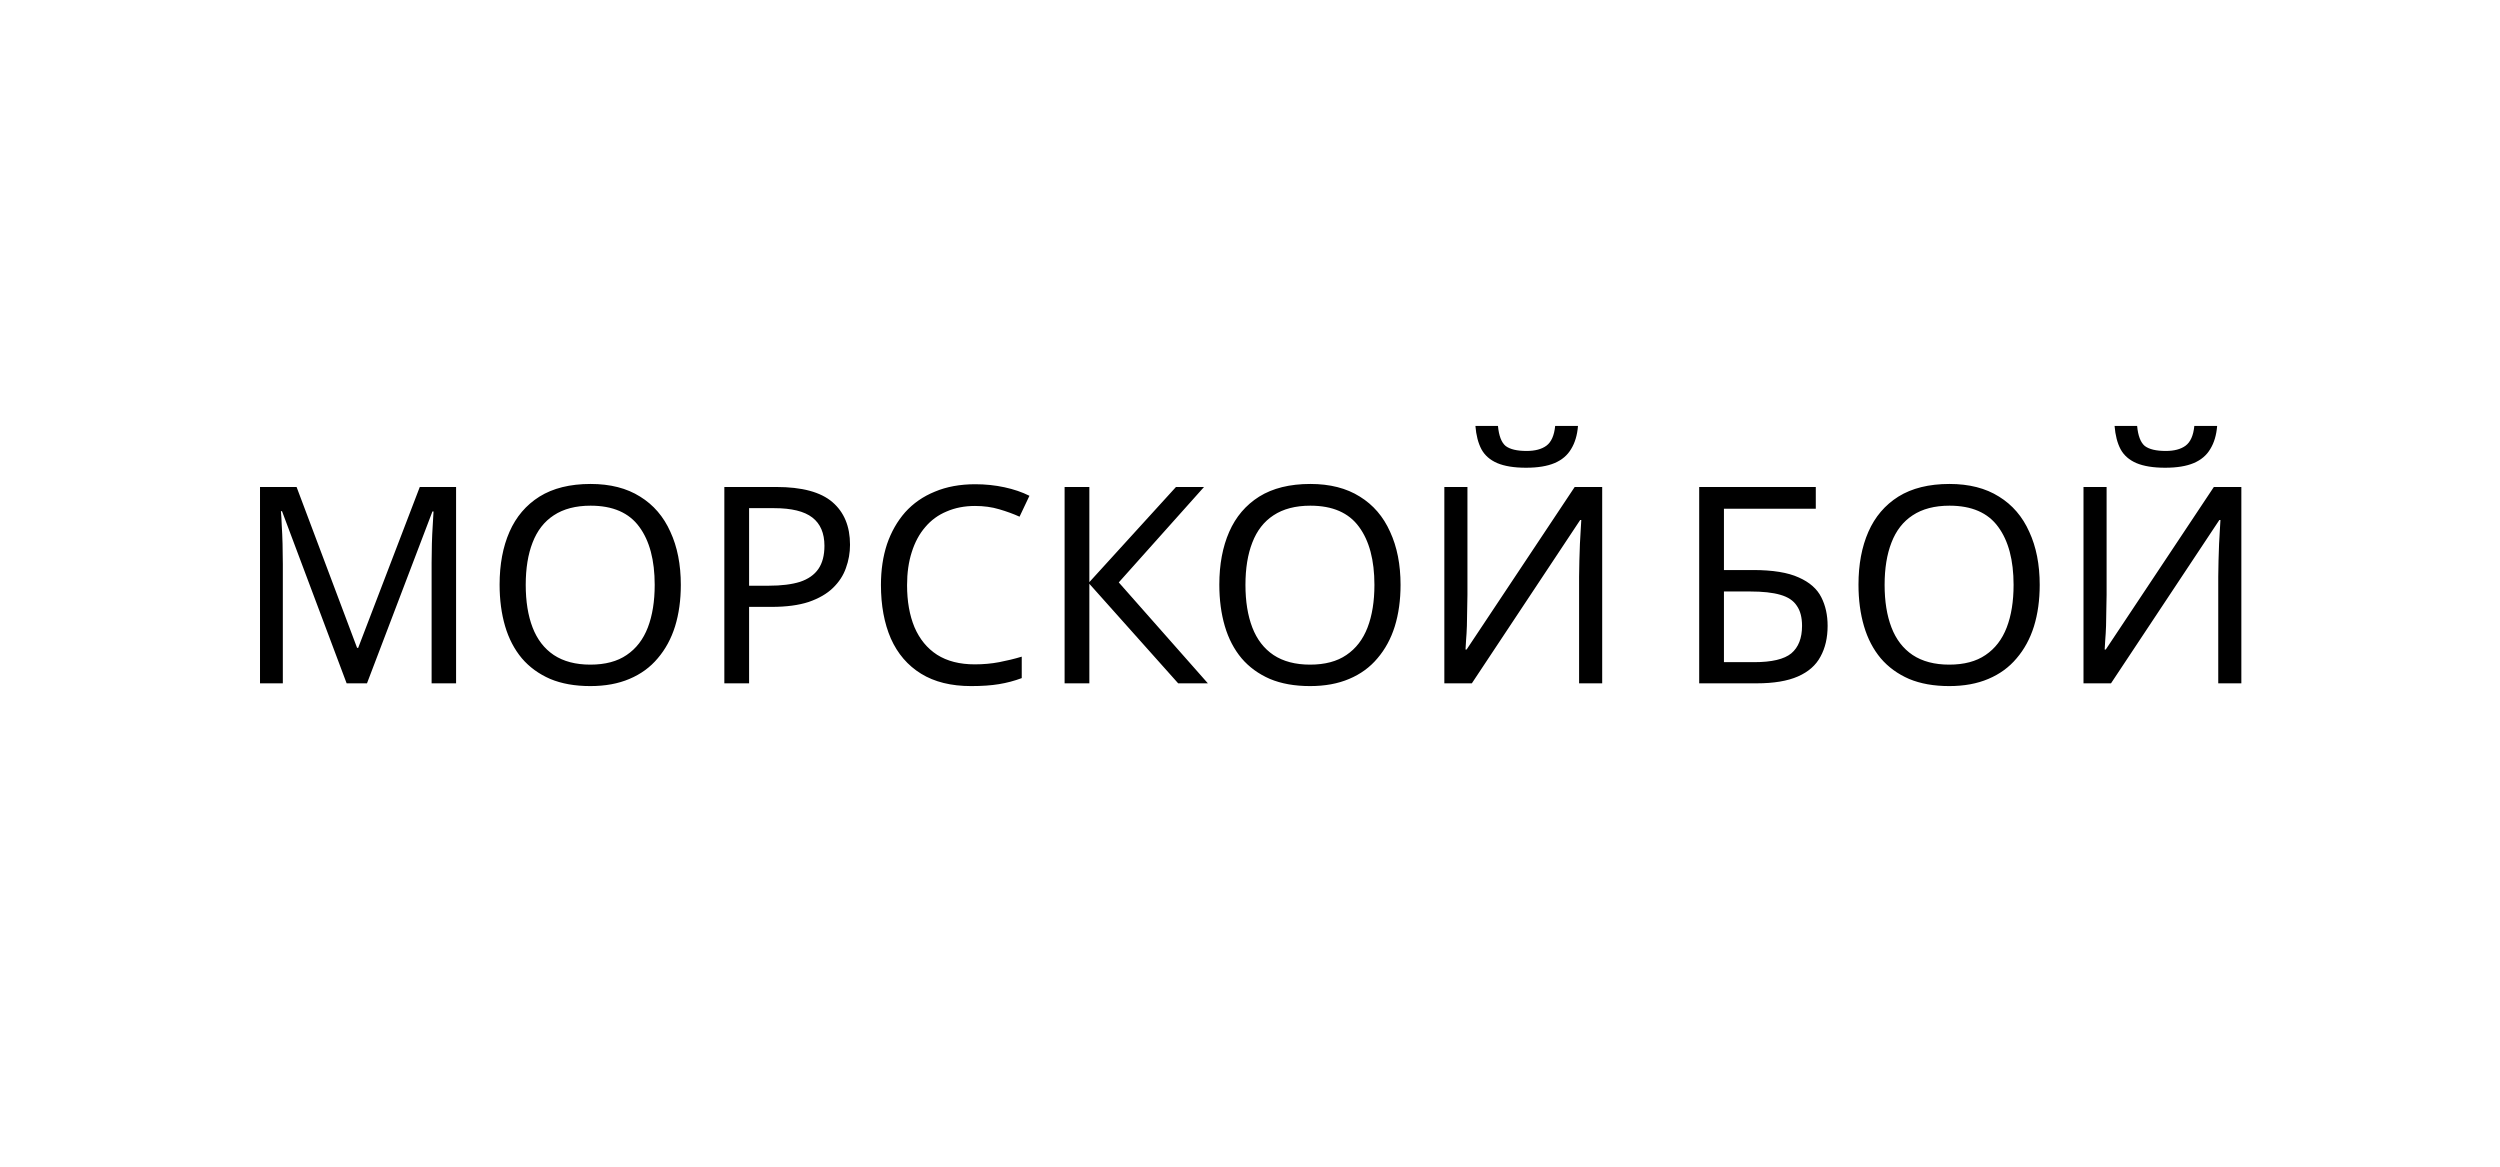 <?xml version="1.0" encoding="UTF-8"?> <svg xmlns="http://www.w3.org/2000/svg" width="300" height="140" viewBox="0 0 300 140" fill="none"><path d="M41.596 82L33.841 61.342H33.709C33.753 61.782 33.786 62.343 33.808 63.025C33.852 63.707 33.885 64.455 33.907 65.269C33.929 66.061 33.94 66.875 33.94 67.711V82H31.201V58.438H35.59L42.85 77.743H42.982L50.374 58.438H54.73V82H51.793V67.513C51.793 66.743 51.804 65.984 51.826 65.236C51.848 64.466 51.881 63.751 51.925 63.091C51.969 62.409 52.002 61.837 52.024 61.375H51.892L44.038 82H41.596ZM81.698 70.186C81.698 72.012 81.468 73.673 81.005 75.169C80.543 76.643 79.85 77.919 78.927 78.997C78.025 80.075 76.891 80.9 75.528 81.472C74.186 82.044 72.624 82.33 70.841 82.33C68.993 82.33 67.388 82.044 66.023 81.472C64.659 80.878 63.526 80.053 62.624 78.997C61.722 77.919 61.051 76.632 60.611 75.136C60.172 73.64 59.952 71.979 59.952 70.153C59.952 67.733 60.347 65.621 61.139 63.817C61.931 62.013 63.13 60.605 64.737 59.593C66.365 58.581 68.41 58.075 70.874 58.075C73.228 58.075 75.209 58.581 76.814 59.593C78.421 60.583 79.63 61.991 80.445 63.817C81.281 65.621 81.698 67.744 81.698 70.186ZM63.087 70.186C63.087 72.166 63.361 73.871 63.911 75.301C64.462 76.731 65.308 77.831 66.453 78.601C67.618 79.371 69.082 79.756 70.841 79.756C72.624 79.756 74.076 79.371 75.198 78.601C76.341 77.831 77.189 76.731 77.739 75.301C78.288 73.871 78.564 72.166 78.564 70.186C78.564 67.216 77.948 64.895 76.716 63.223C75.484 61.529 73.537 60.682 70.874 60.682C69.093 60.682 67.618 61.067 66.453 61.837C65.308 62.585 64.462 63.674 63.911 65.104C63.361 66.512 63.087 68.206 63.087 70.186ZM93.158 58.438C96.238 58.438 98.482 59.043 99.89 60.253C101.298 61.463 102.002 63.168 102.002 65.368C102.002 66.336 101.837 67.271 101.507 68.173C101.199 69.053 100.682 69.845 99.956 70.549C99.23 71.253 98.262 71.814 97.052 72.232C95.842 72.628 94.357 72.826 92.597 72.826H89.891V82H86.921V58.438H93.158ZM92.894 60.979H89.891V70.285H92.267C93.763 70.285 95.006 70.131 95.996 69.823C96.986 69.493 97.723 68.976 98.207 68.272C98.691 67.568 98.933 66.644 98.933 65.5C98.933 63.982 98.449 62.849 97.481 62.101C96.513 61.353 94.984 60.979 92.894 60.979ZM116.999 60.715C115.745 60.715 114.612 60.935 113.6 61.375C112.588 61.793 111.73 62.42 111.026 63.256C110.322 64.07 109.783 65.071 109.409 66.259C109.035 67.425 108.848 68.745 108.848 70.219C108.848 72.155 109.145 73.838 109.739 75.268C110.355 76.698 111.257 77.798 112.445 78.568C113.655 79.338 115.162 79.723 116.966 79.723C118 79.723 118.979 79.635 119.903 79.459C120.827 79.283 121.729 79.063 122.609 78.799V81.373C121.729 81.703 120.816 81.945 119.87 82.099C118.946 82.253 117.835 82.33 116.537 82.33C114.139 82.33 112.137 81.835 110.531 80.845C108.925 79.855 107.715 78.447 106.901 76.621C106.109 74.795 105.713 72.65 105.713 70.186C105.713 68.404 105.955 66.776 106.439 65.302C106.945 63.828 107.671 62.552 108.617 61.474C109.585 60.396 110.773 59.571 112.181 58.999C113.589 58.405 115.206 58.108 117.032 58.108C118.242 58.108 119.408 58.229 120.53 58.471C121.652 58.713 122.653 59.054 123.533 59.494L122.345 62.002C121.619 61.672 120.805 61.375 119.903 61.111C119.023 60.847 118.055 60.715 116.999 60.715ZM144.945 82H141.381L130.722 70.054V82H127.752V58.438H130.722V69.856L141.117 58.438H144.483L134.253 69.889L144.945 82ZM168.066 70.186C168.066 72.012 167.835 73.673 167.373 75.169C166.911 76.643 166.218 77.919 165.294 78.997C164.392 80.075 163.259 80.9 161.895 81.472C160.553 82.044 158.991 82.33 157.209 82.33C155.361 82.33 153.755 82.044 152.391 81.472C151.027 80.878 149.894 80.053 148.992 78.997C148.09 77.919 147.419 76.632 146.979 75.136C146.539 73.64 146.319 71.979 146.319 70.153C146.319 67.733 146.715 65.621 147.507 63.817C148.299 62.013 149.498 60.605 151.104 59.593C152.732 58.581 154.778 58.075 157.242 58.075C159.596 58.075 161.576 58.581 163.182 59.593C164.788 60.583 165.998 61.991 166.812 63.817C167.648 65.621 168.066 67.744 168.066 70.186ZM149.454 70.186C149.454 72.166 149.729 73.871 150.279 75.301C150.829 76.731 151.676 77.831 152.82 78.601C153.986 79.371 155.449 79.756 157.209 79.756C158.991 79.756 160.443 79.371 161.565 78.601C162.709 77.831 163.556 76.731 164.106 75.301C164.656 73.871 164.931 72.166 164.931 70.186C164.931 67.216 164.315 64.895 163.083 63.223C161.851 61.529 159.904 60.682 157.242 60.682C155.46 60.682 153.986 61.067 152.82 61.837C151.676 62.585 150.829 63.674 150.279 65.104C149.729 66.512 149.454 68.206 149.454 70.186ZM189.359 51.112C189.271 52.212 188.996 53.136 188.534 53.884C188.094 54.632 187.434 55.193 186.554 55.567C185.674 55.941 184.53 56.128 183.122 56.128C181.692 56.128 180.537 55.941 179.657 55.567C178.799 55.193 178.172 54.643 177.776 53.917C177.38 53.169 177.138 52.234 177.05 51.112H179.756C179.866 52.3 180.174 53.103 180.68 53.521C181.208 53.917 182.044 54.115 183.188 54.115C184.2 54.115 184.992 53.906 185.564 53.488C186.158 53.048 186.51 52.256 186.62 51.112H189.359ZM173.321 58.438H176.093V71.374C176.093 71.924 176.082 72.529 176.06 73.189C176.06 73.827 176.049 74.465 176.027 75.103C176.005 75.741 175.972 76.313 175.928 76.819C175.906 77.303 175.884 77.677 175.862 77.941H175.994L188.963 58.438H192.263V82H189.491V69.196C189.491 68.602 189.502 67.964 189.524 67.282C189.546 66.578 189.568 65.907 189.59 65.269C189.634 64.609 189.667 64.026 189.689 63.52C189.711 63.014 189.733 62.64 189.755 62.398H189.623L176.621 82H173.321V58.438ZM203.903 82V58.438H217.895V61.045H206.873V68.404H210.371C212.725 68.404 214.551 68.701 215.849 69.295C217.147 69.867 218.049 70.659 218.555 71.671C219.061 72.661 219.314 73.805 219.314 75.103C219.314 76.533 219.028 77.765 218.456 78.799C217.906 79.833 217.004 80.625 215.75 81.175C214.496 81.725 212.846 82 210.8 82H203.903ZM210.503 79.459C212.615 79.459 214.1 79.107 214.958 78.403C215.816 77.677 216.245 76.577 216.245 75.103C216.245 74.091 216.036 73.288 215.618 72.694C215.222 72.078 214.562 71.638 213.638 71.374C212.736 71.11 211.526 70.978 210.008 70.978H206.873V79.459H210.503ZM244.765 70.186C244.765 72.012 244.534 73.673 244.072 75.169C243.61 76.643 242.917 77.919 241.993 78.997C241.091 80.075 239.958 80.9 238.594 81.472C237.252 82.044 235.69 82.33 233.908 82.33C232.06 82.33 230.454 82.044 229.09 81.472C227.726 80.878 226.593 80.053 225.691 78.997C224.789 77.919 224.118 76.632 223.678 75.136C223.238 73.64 223.018 71.979 223.018 70.153C223.018 67.733 223.414 65.621 224.206 63.817C224.998 62.013 226.197 60.605 227.803 59.593C229.431 58.581 231.477 58.075 233.941 58.075C236.295 58.075 238.275 58.581 239.881 59.593C241.487 60.583 242.697 61.991 243.511 63.817C244.347 65.621 244.765 67.744 244.765 70.186ZM226.153 70.186C226.153 72.166 226.428 73.871 226.978 75.301C227.528 76.731 228.375 77.831 229.519 78.601C230.685 79.371 232.148 79.756 233.908 79.756C235.69 79.756 237.142 79.371 238.264 78.601C239.408 77.831 240.255 76.731 240.805 75.301C241.355 73.871 241.63 72.166 241.63 70.186C241.63 67.216 241.014 64.895 239.782 63.223C238.55 61.529 236.603 60.682 233.941 60.682C232.159 60.682 230.685 61.067 229.519 61.837C228.375 62.585 227.528 63.674 226.978 65.104C226.428 66.512 226.153 68.206 226.153 70.186ZM266.058 51.112C265.97 52.212 265.695 53.136 265.233 53.884C264.793 54.632 264.133 55.193 263.253 55.567C262.373 55.941 261.229 56.128 259.821 56.128C258.391 56.128 257.236 55.941 256.356 55.567C255.498 55.193 254.871 54.643 254.475 53.917C254.079 53.169 253.837 52.234 253.749 51.112H256.455C256.565 52.3 256.873 53.103 257.379 53.521C257.907 53.917 258.743 54.115 259.887 54.115C260.899 54.115 261.691 53.906 262.263 53.488C262.857 53.048 263.209 52.256 263.319 51.112H266.058ZM250.02 58.438H252.792V71.374C252.792 71.924 252.781 72.529 252.759 73.189C252.759 73.827 252.748 74.465 252.726 75.103C252.704 75.741 252.671 76.313 252.627 76.819C252.605 77.303 252.583 77.677 252.561 77.941H252.693L265.662 58.438H268.962V82H266.19V69.196C266.19 68.602 266.201 67.964 266.223 67.282C266.245 66.578 266.267 65.907 266.289 65.269C266.333 64.609 266.366 64.026 266.388 63.52C266.41 63.014 266.432 62.64 266.454 62.398H266.322L253.32 82H250.02V58.438Z" fill="black"></path></svg> 